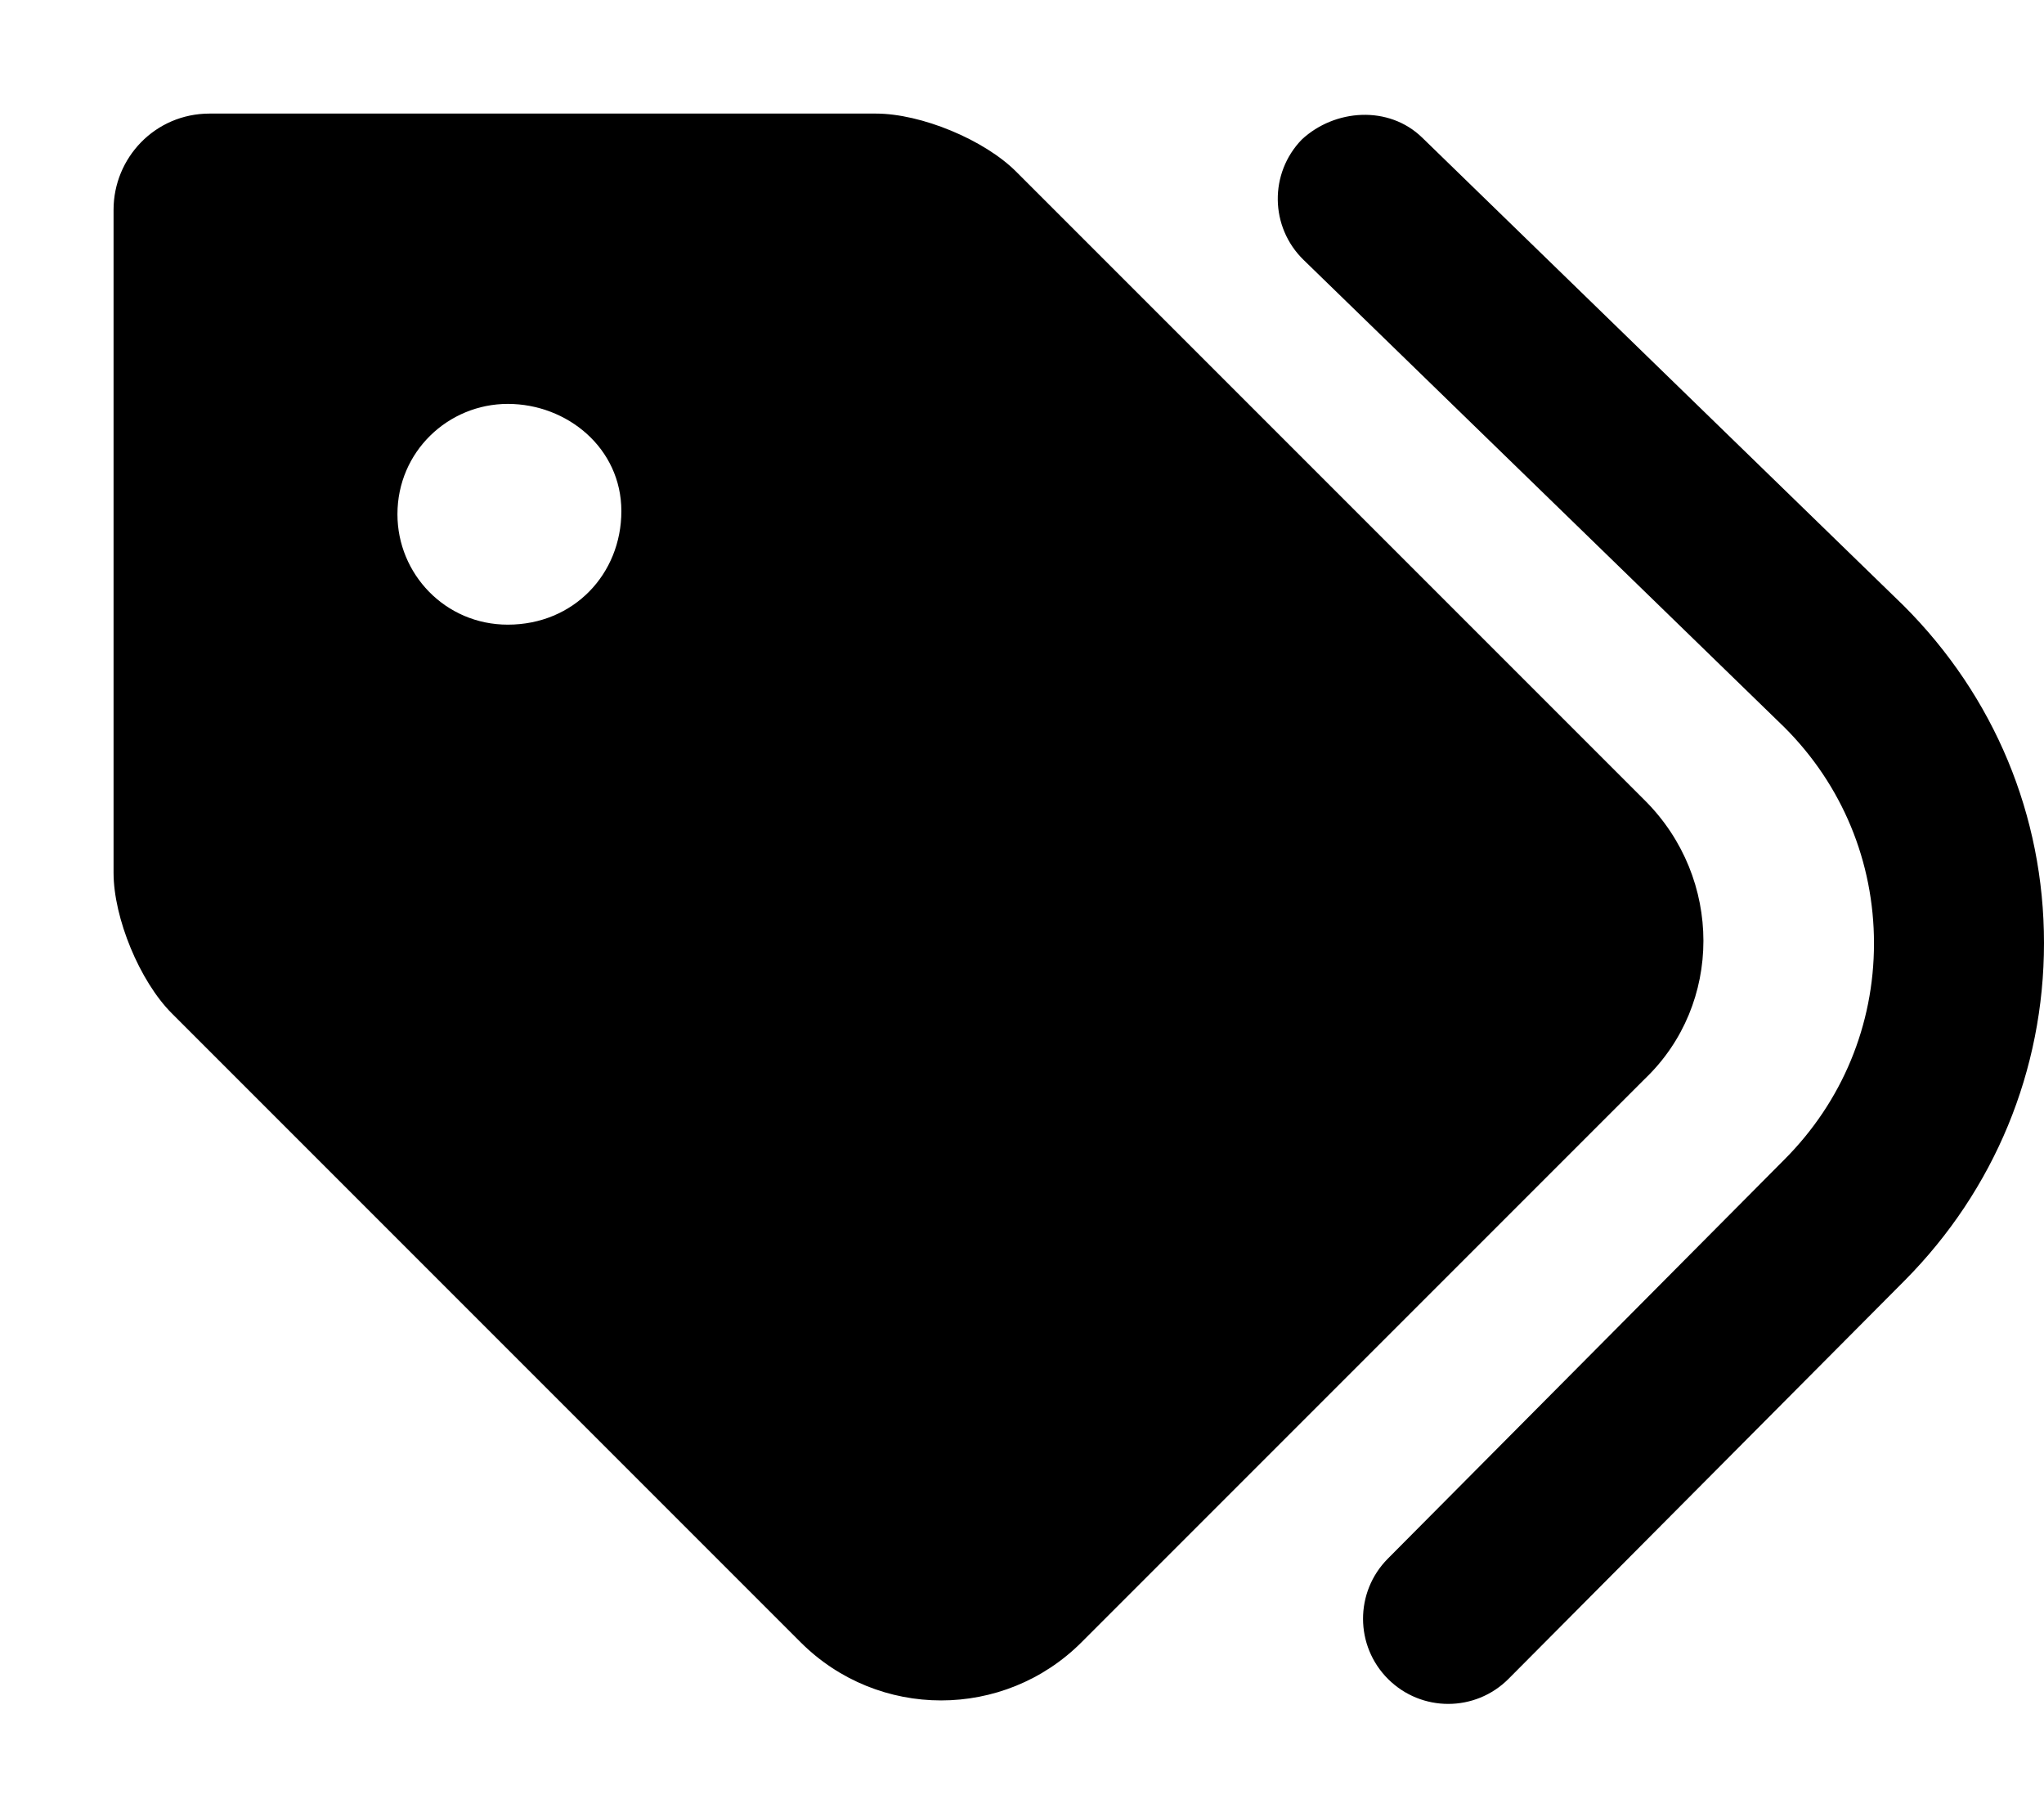 <svg xmlns="http://www.w3.org/2000/svg" viewBox="0 0 576 512"><!--! Font Awesome Free 6.0.0-beta2 by @fontawesome - https://fontawesome.com License - https://fontawesome.com/license/free (Icons: CC BY 4.0, Fonts: SIL OFL 1.1, Code: MIT License) --><path d="M536.5 170.7l-135.7-131.9c-9.453-9.219-24.67-8.1-33.94 .5c-9.234 9.5-9.015 24.69 .5 33.94l135.5 131.7c16.28 16.25 25.23 37.87 25.23 60.87s-8.969 44.62-25.3 60.95l-111.7 112.4c-9.344 9.406-9.312 24.59 .094 33.94c4.687 4.656 10.8 6.984 16.92 6.984c6.172 0 12.33-2.359 17.02-7.078l111.7-112.3C562 335.3 576 301.6 576 265.7S562 196.2 536.5 170.7zM463.6 225.6L286.4 48.41C277.4 39.38 259.6 32 246.8 32H59.1c-15.46 0-27.1 12.53-27.1 27.1v186.8c0 12.76 7.381 30.58 16.4 39.6l177.2 177.2c21.87 21.87 57.32 21.87 79.19 .002l158.8-158.8C485.5 282.9 485.5 247.5 463.6 225.6zM143.1 176c-17.67 0-31.1-14.32-31.1-31.1c0-17.68 14.33-31.1 31.1-31.1S175.1 126.3 175.1 144C175.1 161.7 161.7 176 143.1 176z"/></svg>
